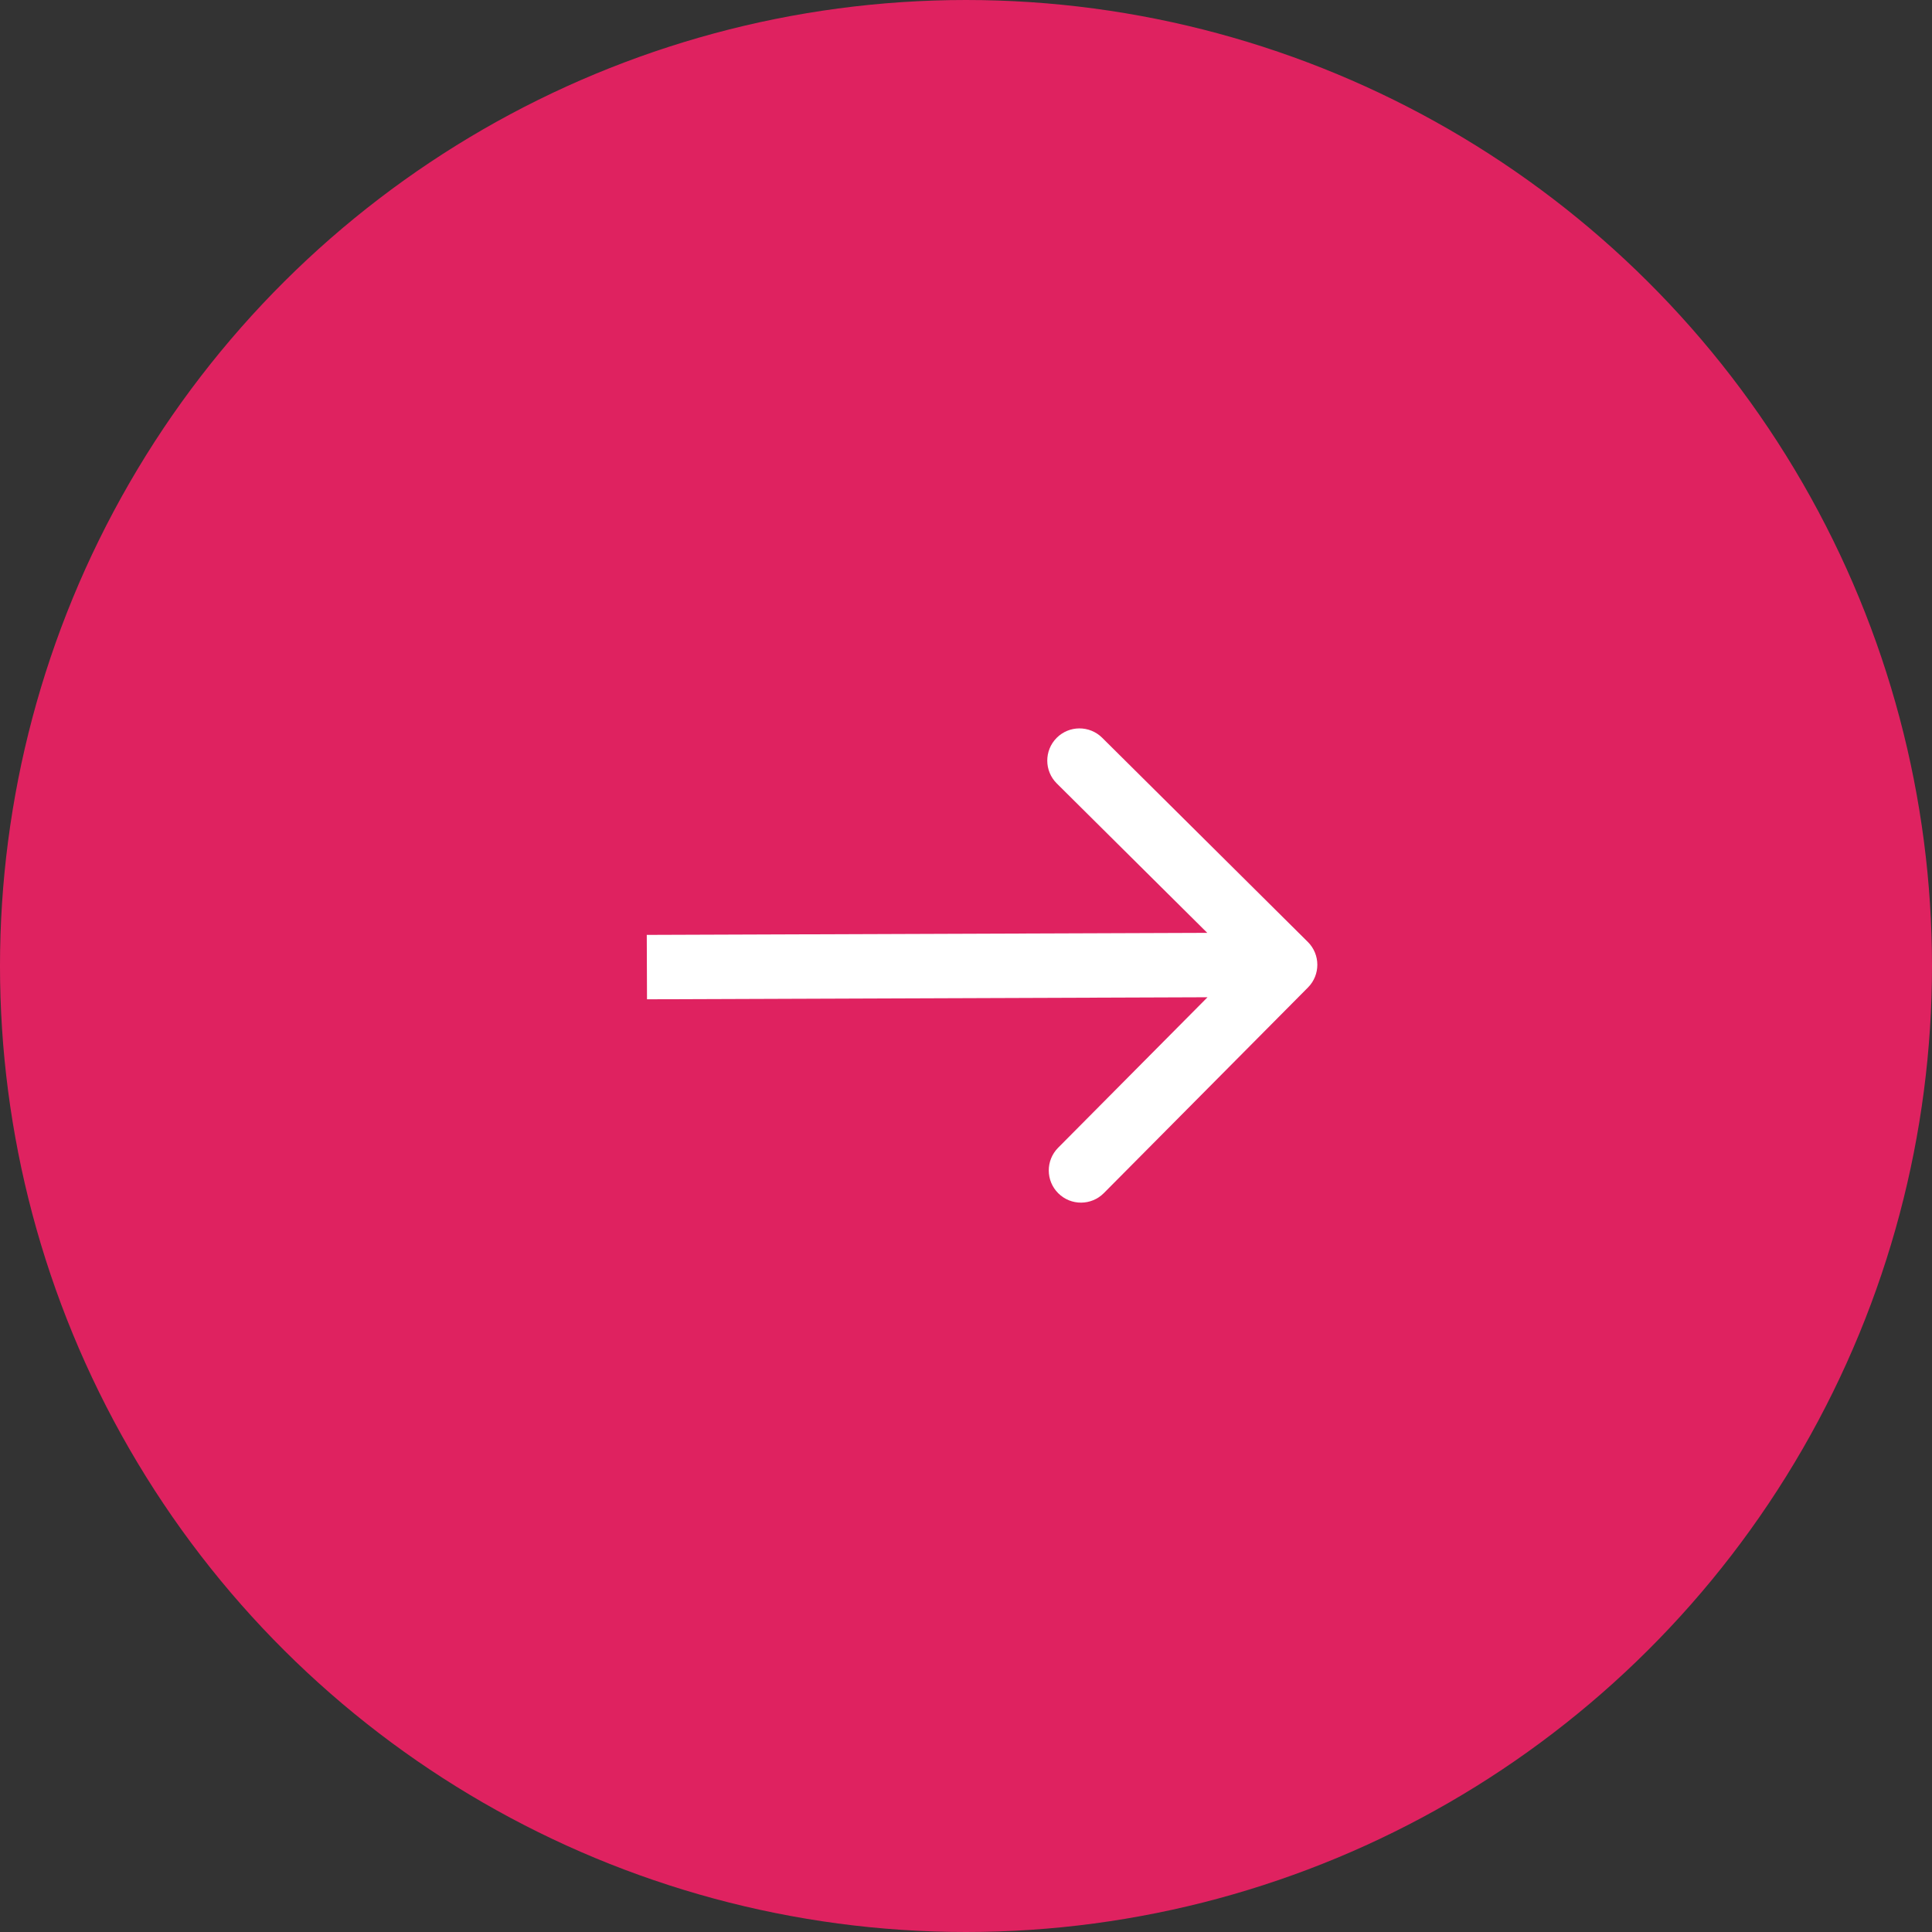 <svg xmlns="http://www.w3.org/2000/svg" width="90" height="90" viewBox="0 0 90 90" fill="none"><rect x="0" y="0" width="90" height="90" fill="#333333" stroke="none"/><circle cx="45" cy="45" r="45" transform="rotate(90 45 45)" fill="#DF2260"></circle><path d="M60.931 46C61.515 45.412 61.511 44.462 60.923 43.878L51.343 34.367C50.755 33.784 49.805 33.787 49.221 34.375C48.638 34.963 48.641 35.913 49.229 36.496L57.745 44.951L49.291 53.467C48.708 54.055 48.711 55.005 49.299 55.588C49.887 56.172 50.837 56.168 51.42 55.581L60.931 46ZM30.14 46.551L59.872 46.443L59.861 43.443L30.129 43.551L30.14 46.551Z" fill="white"></path></svg>